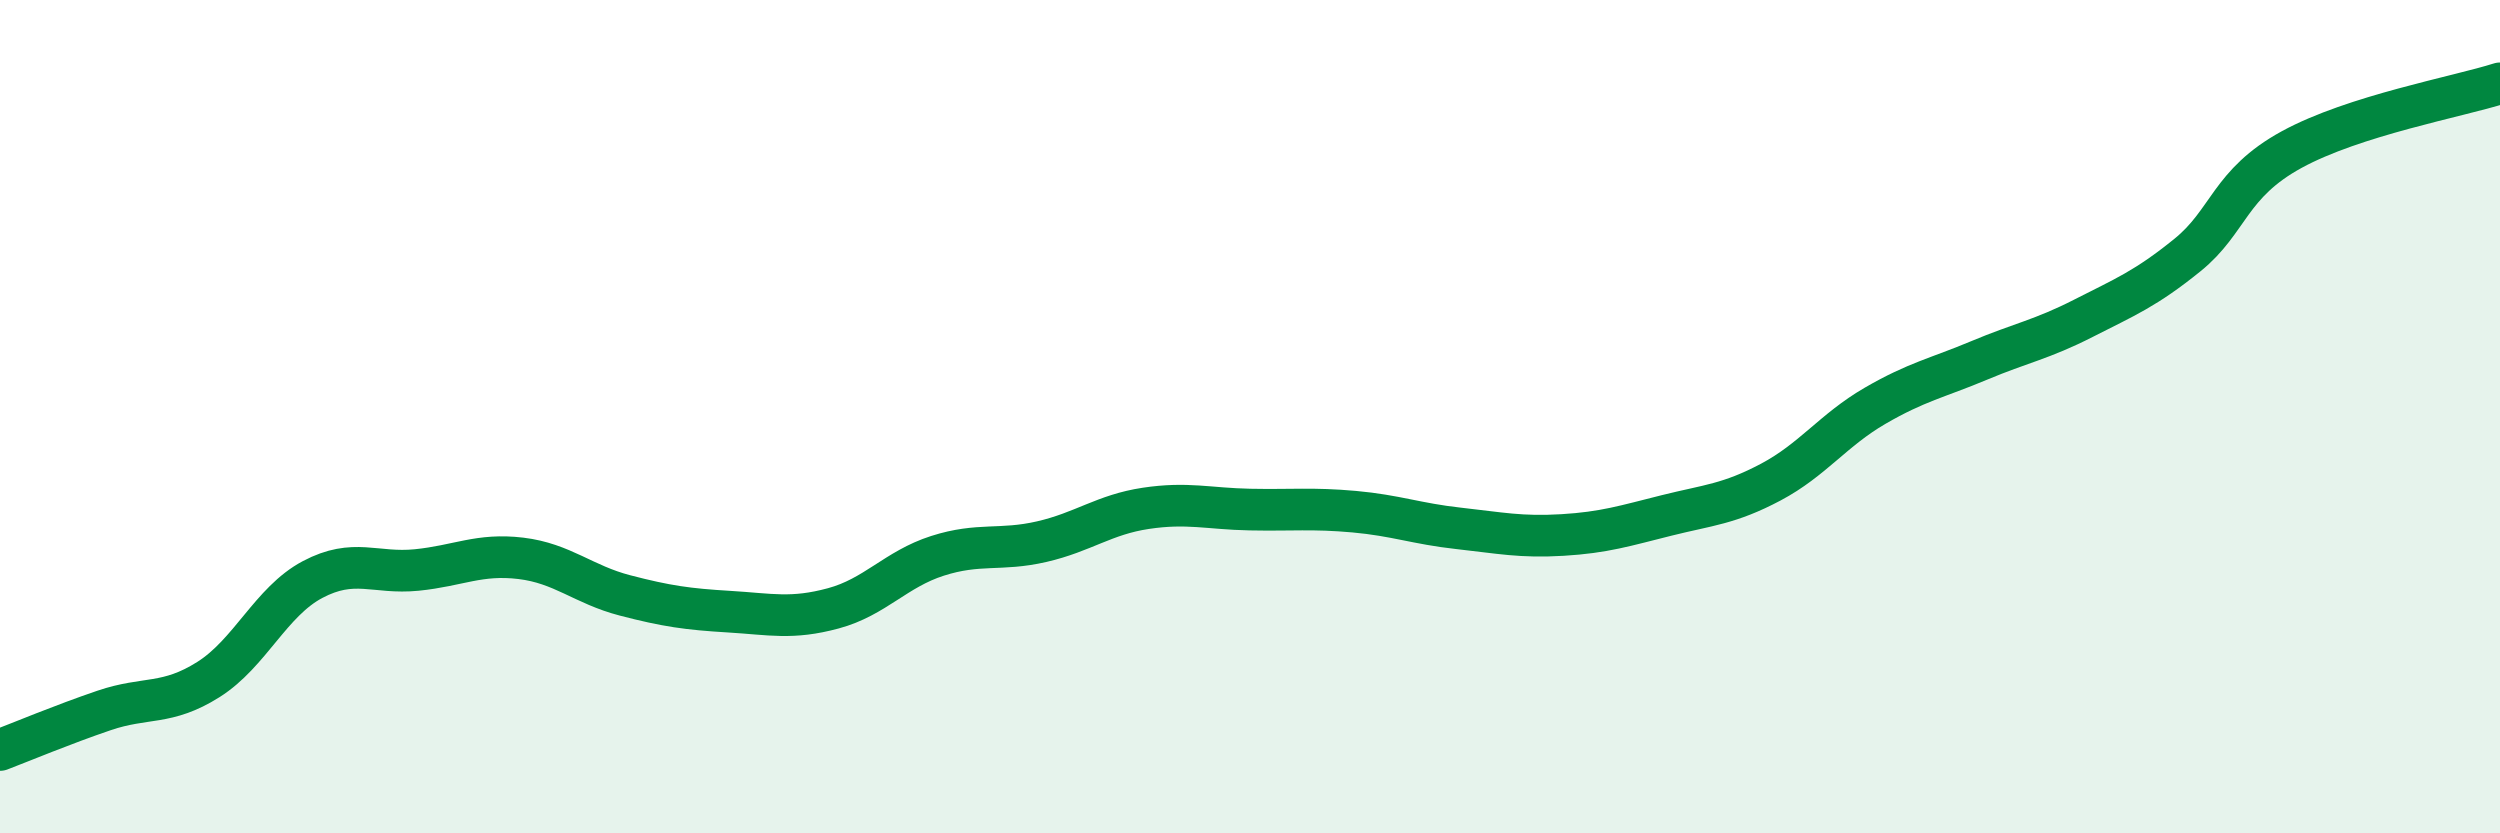 
    <svg width="60" height="20" viewBox="0 0 60 20" xmlns="http://www.w3.org/2000/svg">
      <path
        d="M 0,18 C 0.5,17.81 1.5,17.39 2.5,17.05 C 3.5,16.71 4,16.94 5,16.31 C 6,15.68 6.5,14.44 7.5,13.91 C 8.5,13.38 9,13.78 10,13.68 C 11,13.58 11.5,13.28 12.5,13.4 C 13.5,13.52 14,14.03 15,14.29 C 16,14.55 16.5,14.62 17.5,14.68 C 18.5,14.74 19,14.87 20,14.6 C 21,14.33 21.5,13.66 22.5,13.34 C 23.5,13.02 24,13.23 25,13 C 26,12.77 26.5,12.35 27.5,12.2 C 28.5,12.05 29,12.21 30,12.23 C 31,12.25 31.5,12.19 32.5,12.28 C 33.5,12.37 34,12.57 35,12.68 C 36,12.79 36.5,12.9 37.5,12.84 C 38.5,12.78 39,12.62 40,12.37 C 41,12.12 41.5,12.1 42.5,11.57 C 43.5,11.04 44,10.32 45,9.74 C 46,9.16 46.5,9.07 47.5,8.65 C 48.5,8.23 49,8.15 50,7.64 C 51,7.13 51.5,6.93 52.5,6.12 C 53.5,5.31 53.5,4.41 55,3.59 C 56.5,2.77 59,2.32 60,2L60 20L0 20Z"
        fill="#008740"
        opacity="0.1"
        stroke-linecap="round"
        stroke-linejoin="round"
      />
      <path
        d="M 0,18 C 0.5,17.81 1.5,17.39 2.5,17.05 C 3.5,16.71 4,16.94 5,16.31 C 6,15.68 6.5,14.44 7.5,13.91 C 8.5,13.38 9,13.78 10,13.68 C 11,13.58 11.5,13.28 12.5,13.4 C 13.5,13.52 14,14.03 15,14.29 C 16,14.55 16.5,14.62 17.5,14.68 C 18.5,14.74 19,14.87 20,14.6 C 21,14.33 21.5,13.66 22.5,13.34 C 23.5,13.02 24,13.23 25,13 C 26,12.77 26.5,12.35 27.5,12.2 C 28.5,12.05 29,12.21 30,12.23 C 31,12.25 31.5,12.19 32.5,12.28 C 33.5,12.37 34,12.57 35,12.68 C 36,12.79 36.5,12.9 37.5,12.84 C 38.5,12.78 39,12.62 40,12.37 C 41,12.12 41.5,12.1 42.5,11.57 C 43.5,11.04 44,10.32 45,9.74 C 46,9.16 46.5,9.07 47.5,8.65 C 48.5,8.23 49,8.15 50,7.64 C 51,7.13 51.5,6.93 52.5,6.12 C 53.5,5.31 53.5,4.41 55,3.59 C 56.5,2.77 59,2.32 60,2"
        stroke="#008740"
        stroke-width="1"
        fill="none"
        stroke-linecap="round"
        stroke-linejoin="round"
      />
    </svg>
  